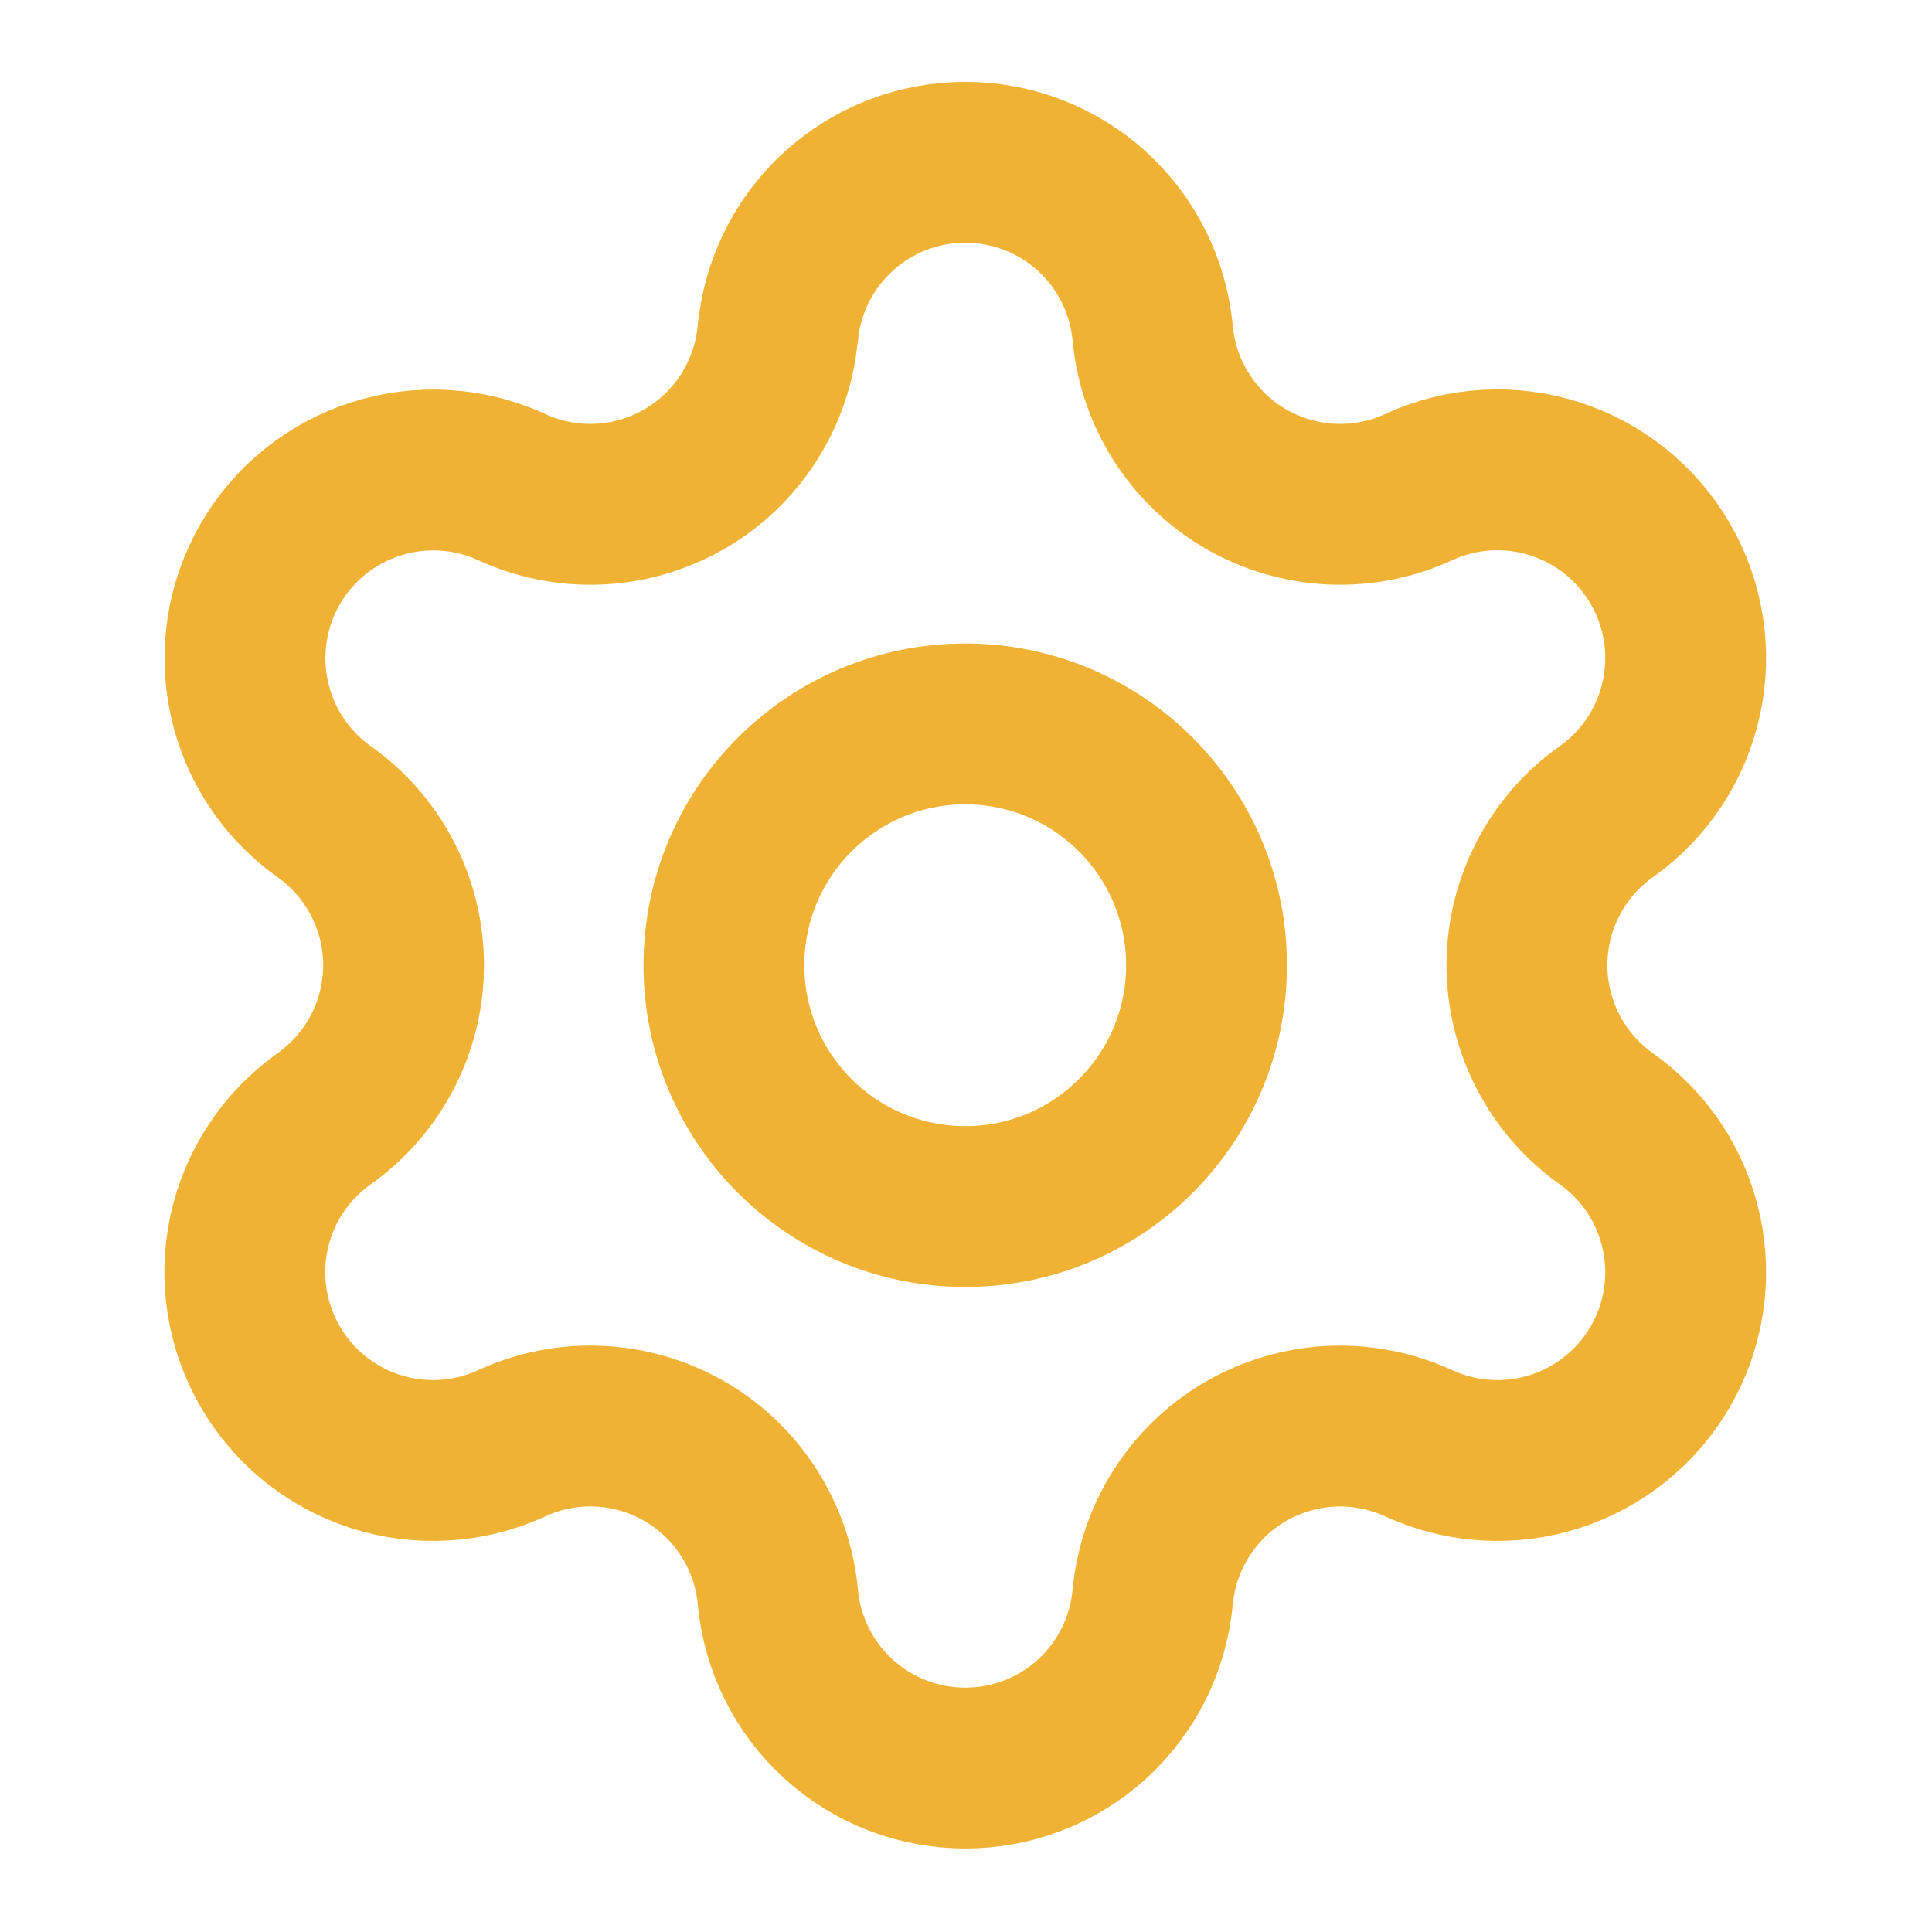 <svg width="20" height="20" viewBox="0 0 20 20" fill="none" xmlns="http://www.w3.org/2000/svg">
<path d="M8.053 3.444C8.099 2.961 8.323 2.513 8.682 2.187C9.04 1.86 9.508 1.68 9.993 1.68C10.477 1.68 10.945 1.86 11.304 2.187C11.662 2.513 11.886 2.961 11.932 3.444C11.96 3.756 12.062 4.056 12.231 4.32C12.399 4.584 12.628 4.803 12.899 4.96C13.171 5.116 13.476 5.205 13.788 5.219C14.101 5.232 14.412 5.171 14.696 5.038C15.137 4.838 15.636 4.809 16.097 4.957C16.557 5.105 16.947 5.419 17.189 5.838C17.431 6.257 17.508 6.751 17.406 7.224C17.304 7.697 17.03 8.115 16.636 8.397C16.38 8.576 16.171 8.815 16.027 9.093C15.882 9.37 15.807 9.679 15.807 9.992C15.807 10.305 15.882 10.613 16.027 10.89C16.171 11.168 16.38 11.407 16.636 11.587C17.03 11.868 17.304 12.286 17.406 12.759C17.508 13.232 17.431 13.726 17.189 14.145C16.947 14.564 16.557 14.878 16.097 15.026C15.636 15.174 15.137 15.145 14.696 14.945C14.412 14.813 14.101 14.751 13.788 14.764C13.476 14.778 13.171 14.867 12.899 15.023C12.628 15.18 12.399 15.399 12.231 15.663C12.062 15.927 11.96 16.228 11.932 16.539C11.886 17.022 11.662 17.47 11.304 17.797C10.945 18.123 10.477 18.303 9.993 18.303C9.508 18.303 9.04 18.123 8.682 17.797C8.323 17.47 8.099 17.022 8.053 16.539C8.025 16.227 7.923 15.927 7.755 15.663C7.586 15.399 7.357 15.179 7.086 15.023C6.814 14.866 6.509 14.778 6.197 14.764C5.884 14.75 5.572 14.812 5.288 14.945C4.848 15.145 4.349 15.174 3.888 15.026C3.427 14.878 3.038 14.564 2.796 14.145C2.554 13.726 2.476 13.232 2.578 12.759C2.68 12.286 2.955 11.868 3.348 11.587C3.604 11.407 3.813 11.168 3.958 10.89C4.102 10.613 4.178 10.305 4.178 9.992C4.178 9.679 4.102 9.37 3.958 9.093C3.813 8.815 3.604 8.576 3.348 8.397C2.955 8.115 2.681 7.697 2.58 7.224C2.478 6.752 2.555 6.258 2.797 5.839C3.039 5.42 3.428 5.107 3.888 4.959C4.348 4.811 4.847 4.839 5.288 5.038C5.571 5.171 5.883 5.232 6.195 5.219C6.508 5.205 6.813 5.116 7.084 4.96C7.355 4.803 7.585 4.584 7.753 4.32C7.921 4.056 8.024 3.756 8.051 3.444" stroke="#EFB234" stroke-width="1.665" stroke-linecap="round" stroke-linejoin="round"/>
<path d="M9.992 12.49C11.372 12.49 12.49 11.372 12.49 9.992C12.49 8.613 11.372 7.494 9.992 7.494C8.613 7.494 7.494 8.613 7.494 9.992C7.494 11.372 8.613 12.49 9.992 12.49Z" stroke="#EFB234" stroke-width="1.665" stroke-linecap="round" stroke-linejoin="round"/>
</svg>
